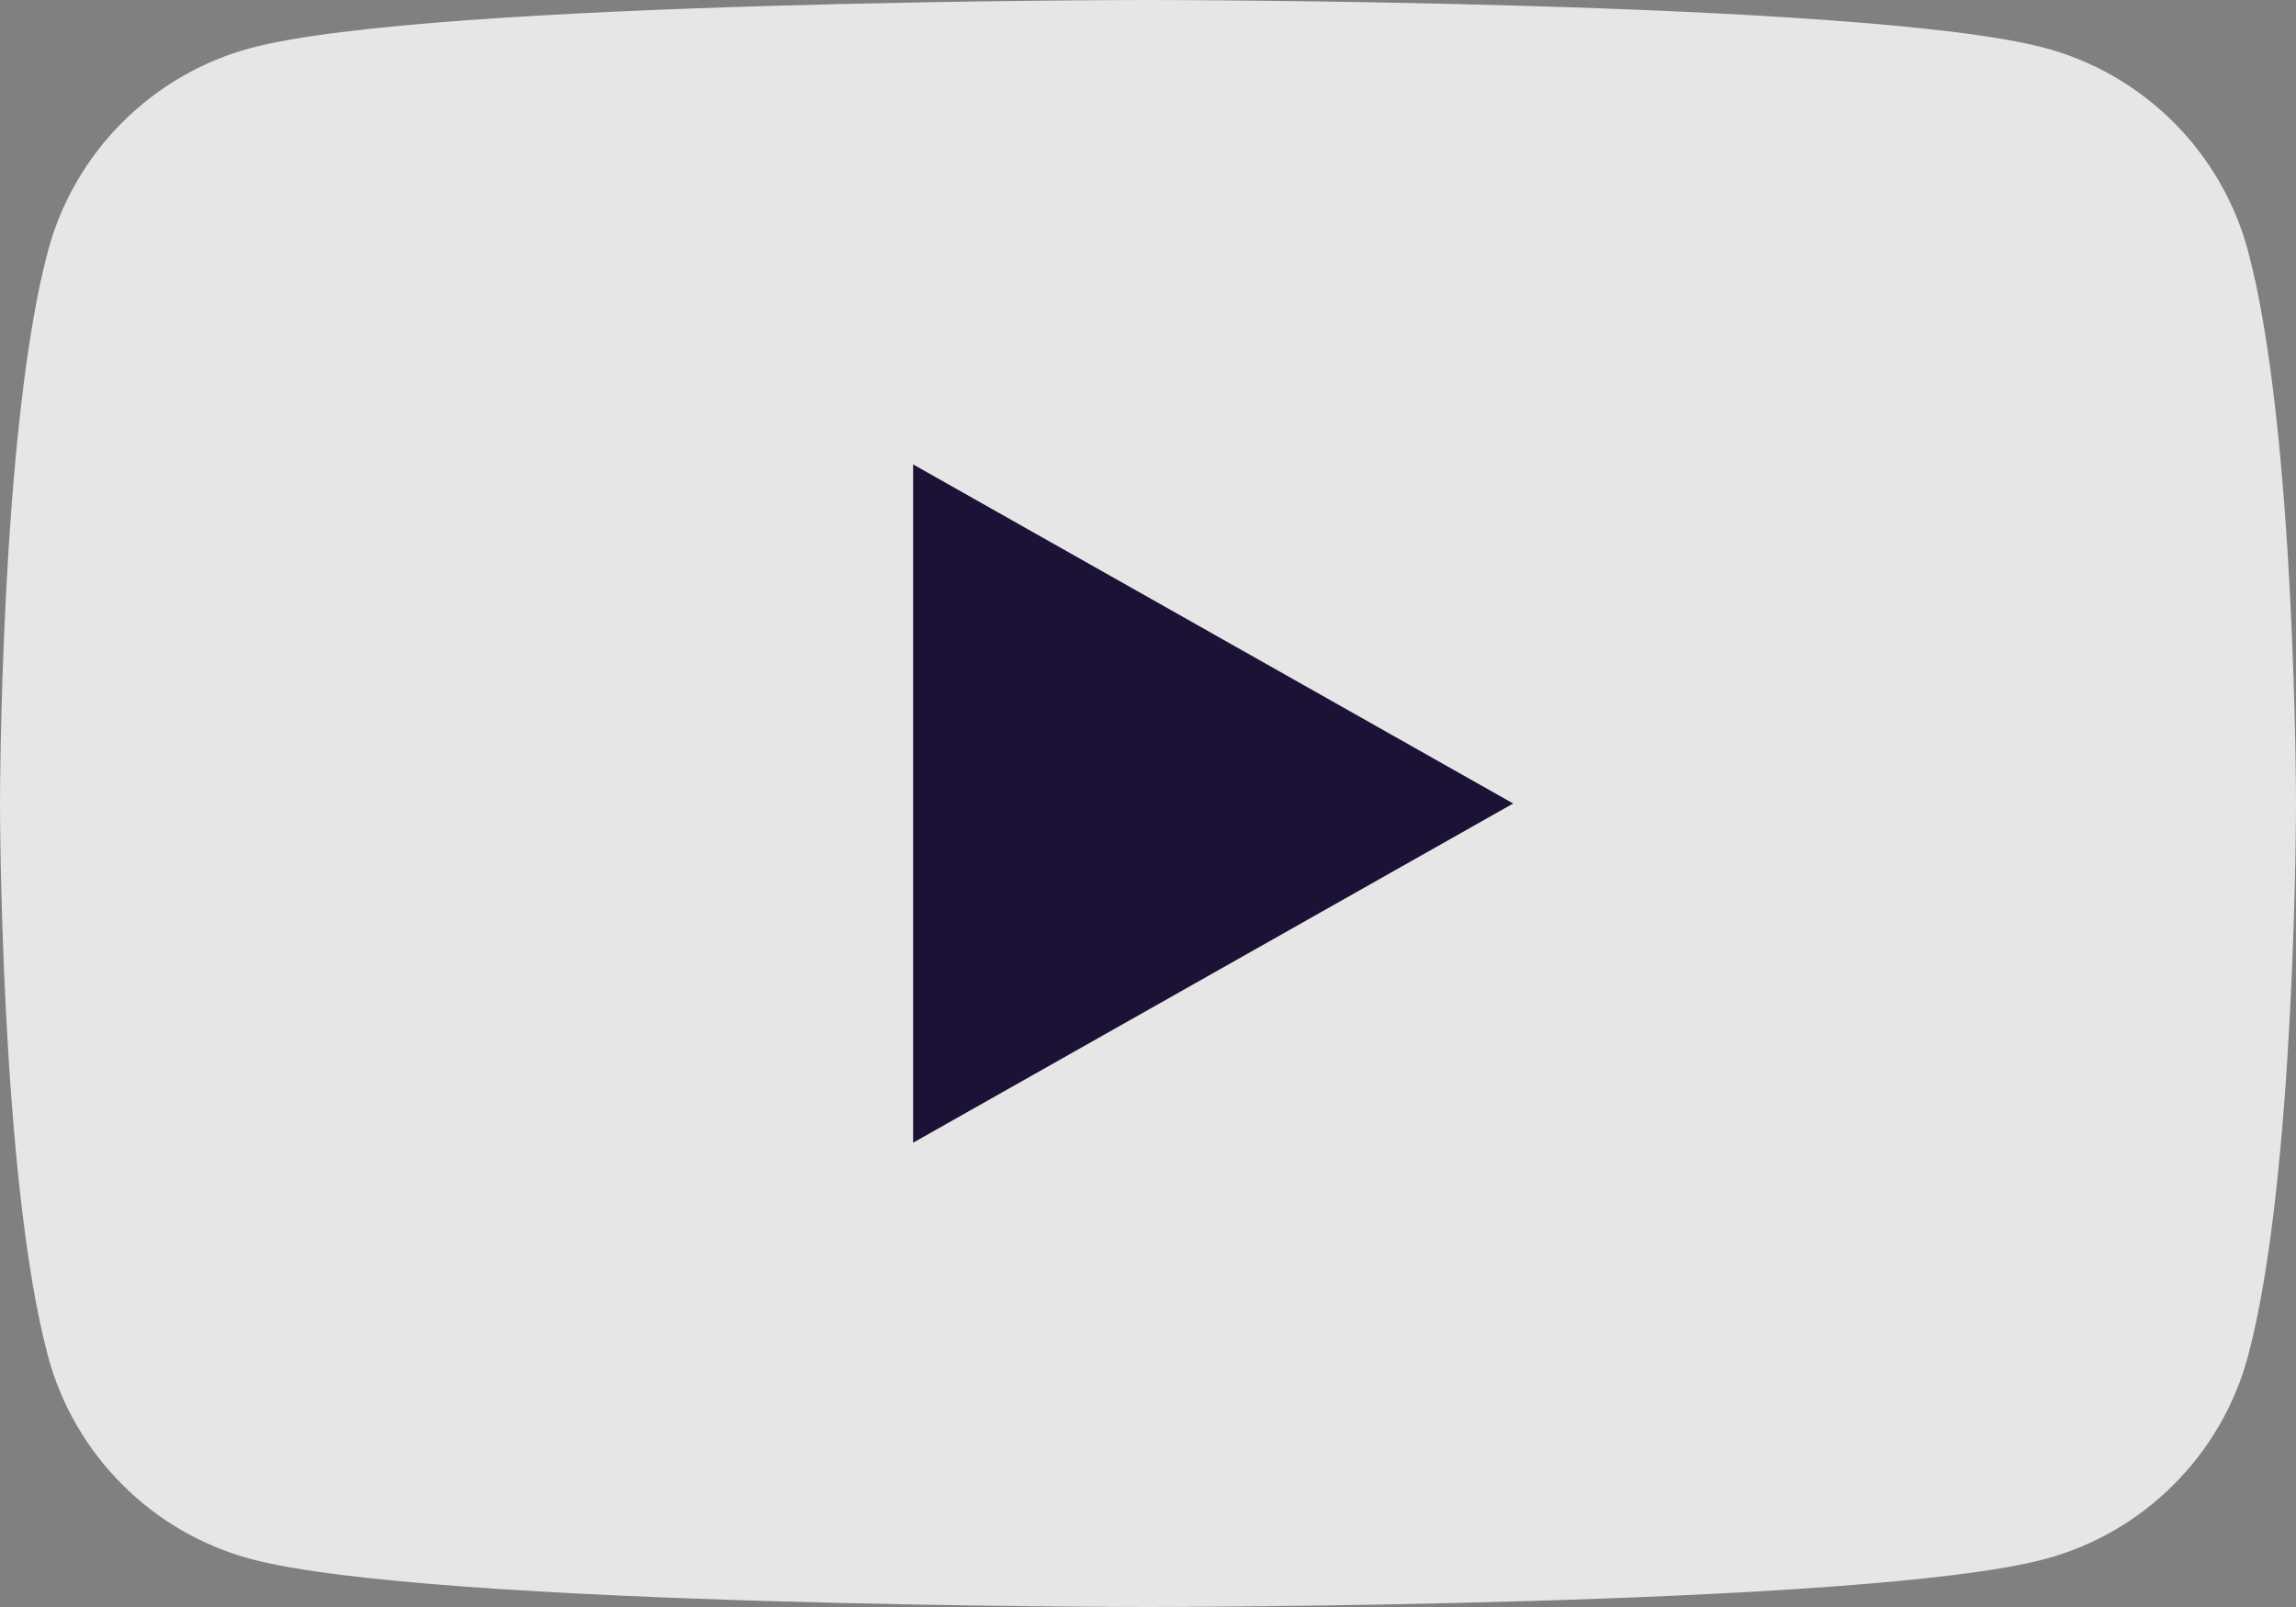 <svg width="20" height="14" viewBox="0 0 20 14" fill="none" xmlns="http://www.w3.org/2000/svg">
<rect x="0" y="0" width="20" height="14" fill="#808080" stroke="none"/>
<path d="M19.582 2.186C19.352 1.326 18.674 0.648 17.814 0.418C16.254 0 10 -9.53674e-07 10 -9.53674e-07C10 -9.53674e-07 3.746 0 2.186 0.418C1.326 0.648 0.648 1.326 0.418 2.186C0 3.746 0 7 0 7C0 7 0 10.254 0.418 11.814C0.648 12.674 1.326 13.352 2.186 13.582C3.746 14 10 14 10 14C10 14 16.254 14 17.814 13.582C18.674 13.352 19.352 12.674 19.582 11.814C20 10.254 20 7 20 7C20 7 20 3.746 19.582 2.186Z" fill="white" fill-opacity="0.8"/>
<path d="M7.954 9.955L13.181 7L7.954 4.046V9.955Z" fill="#1B1235"/>
</svg>
